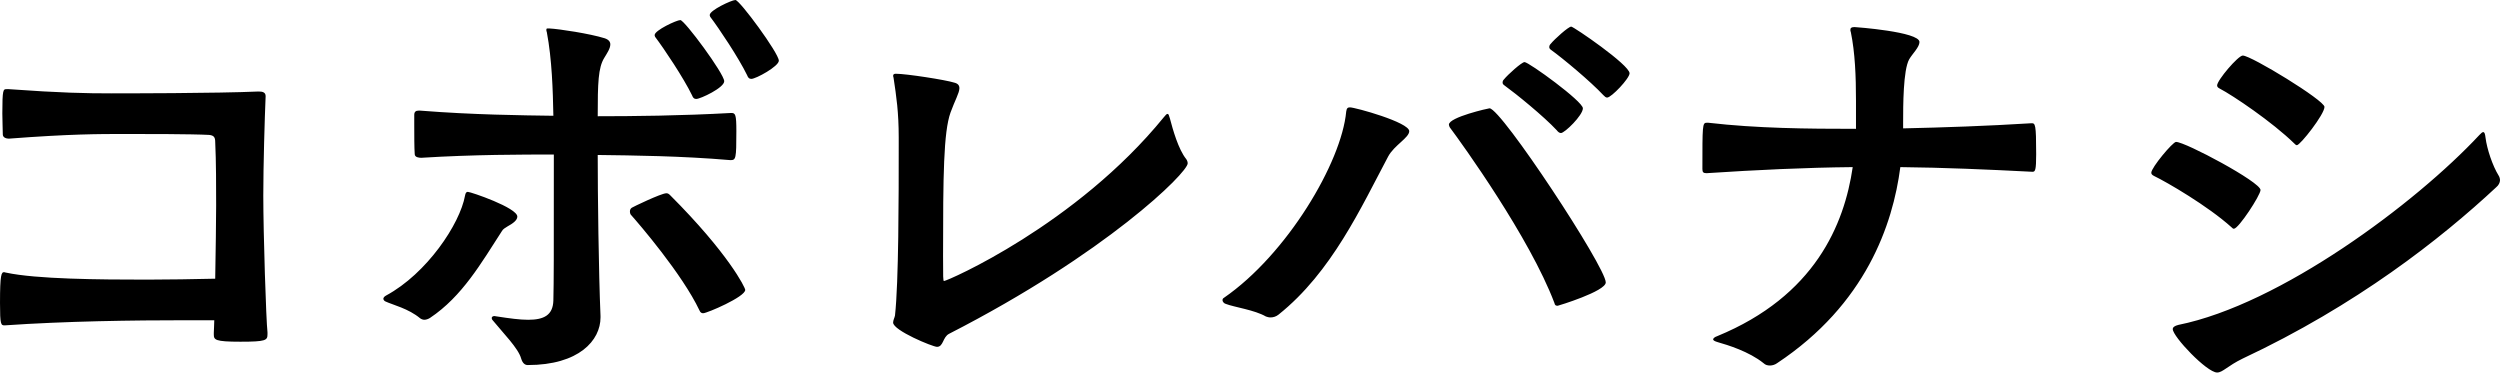 <svg id="_レイヤー_2" xmlns="http://www.w3.org/2000/svg" viewBox="0 0 267.77 39.9"><g id="_レイヤー_1-2"><path d="M28.65 35.8c0 .65-.15.8-2.9.8s-2.85-.2-2.85-.8v-.15c0-.35.05-.8.05-1.35h-2.9c-5.8 0-13.05.1-19.55.55-.4 0-.5-.05-.5-2.4 0-3.1.15-3.3.45-3.3.05 0 .1.05.2.05 3.25.7 10 .75 15.1.75 2.45 0 4.85-.05 7.3-.1.05-3 .1-6.25.1-7.85 0-1.9 0-4.75-.1-6.8 0-.5-.15-.7-.65-.75-1.85-.1-6.9-.1-9-.1-2.8 0-5.9 0-12.45.5-.25 0-.65-.1-.65-.45 0-.5-.05-1.4-.05-2.25 0-2.6.1-2.6.45-2.6h.25c5.5.4 8.35.45 10.95.45 1.15 0 11.35 0 15.8-.2.45 0 .75.1.75.5-.1 2.35-.25 7.45-.25 10.65 0 4.05.3 13.35.45 14.65v.2zm16.81-1.55c-.15 0-.3-.05-.45-.15-1.25-1.05-2.95-1.45-3.7-1.8-.15-.05-.25-.2-.25-.3s.1-.25.3-.35c4.35-2.35 7.9-7.65 8.45-10.7.05-.3.15-.4.3-.4.3 0 5.3 1.7 5.3 2.65 0 .4-.5.75-1.05 1.05-.25.15-.5.3-.6.5-2.2 3.4-4.25 7-7.7 9.3-.15.1-.4.2-.6.2zM64.32 34c0 2.45-2.3 5.1-7.8 5.1-.3 0-.55-.2-.7-.7-.3-1.1-1.95-2.75-3.05-4.1-.1-.1-.1-.2-.1-.25 0-.1.1-.2.3-.2.05 0 .2.05.3.05 1.3.2 2.4.35 3.3.35 1.7 0 2.65-.5 2.7-2.05.05-2.35.05-3.95.05-15.65-3.35 0-8.6 0-14.2.35-.25 0-.7-.05-.7-.4-.05-.65-.05-2.1-.05-3.15V12.3c0-.35.2-.45.45-.45h.2c5.7.45 10.8.5 14.25.55-.05-2.7-.15-6.05-.7-8.95-.05-.1-.05-.2-.05-.25 0-.15.05-.15.15-.15h.2c1 .05 4.3.55 5.9 1.05.45.15.6.4.6.65 0 .45-.35.95-.65 1.45-.65 1.05-.7 2.7-.7 6.25 3.7 0 8.95-.05 14.3-.35.45 0 .55.15.55 1.95 0 3-.05 3.1-.65 3.1-5.25-.45-10.4-.5-14.2-.55 0 4.25.1 12.55.3 17.25V34zm11-.45c-.15 0-.3-.05-.4-.3-1.85-3.9-6.5-9.3-7.35-10.25-.05-.05-.1-.2-.1-.35s.05-.3.2-.4c.05-.05 3.15-1.55 3.7-1.55.15 0 .25.05.4.2 6.25 6.25 8.05 9.9 8.05 10.15 0 .75-4.1 2.5-4.5 2.5zm-.75-22.95c-.25 0-.35-.15-.45-.4-.9-1.85-3-5-3.95-6.25-.05-.1-.05-.15-.05-.2 0-.5 2.35-1.6 2.75-1.6.45 0 4.7 5.75 4.7 6.55 0 .7-2.55 1.9-3 1.9zm5.9-2.15c-.25 0-.35-.15-.45-.4-.9-1.85-3-5-3.95-6.25-.05-.1-.05-.15-.05-.2 0-.5 2.35-1.6 2.75-1.6.45 0 4.65 5.7 4.65 6.5 0 .6-2.45 1.95-2.95 1.95zm15.79 6.3c0-2.75-.25-4.4-.55-6.4 0-.1-.05-.15-.05-.2 0-.2.1-.25.3-.25 1.1 0 5.3.65 6.25.95.4.1.55.3.55.6 0 .5-.5 1.35-.95 2.6-.75 2.1-.8 6.75-.8 15.35 0 2.3 0 2.7.1 2.7.35 0 14.15-6 23.55-17.55.2-.25.3-.35.4-.35s.15.15.25.5c.3 1.15.9 3.3 1.75 4.35.1.15.15.3.15.45 0 1-8.75 9.65-25.55 18.25-.7.35-.6 1.4-1.3 1.4-.45 0-4.7-1.75-4.7-2.6 0-.25.15-.5.2-.75.4-3.6.4-12.75.4-18.25v-.8zM136.09 34c-.2 0-.35-.05-.5-.1-1.2-.7-3.4-1-4.3-1.35-.2-.05-.35-.25-.35-.4 0-.1.05-.2.15-.25 6.75-4.65 12.6-14.5 13.1-19.95.05-.35.15-.45.4-.45.55 0 6.35 1.6 6.35 2.55 0 .7-1.6 1.5-2.25 2.7-2.9 5.45-6.05 12.4-11.75 16.95-.25.2-.55.3-.85.3zm19.2-20.35c-.05-.1-.1-.2-.1-.3 0-.8 4.25-1.75 4.35-1.75 1.25 0 12.45 17 12.45 18.65 0 .95-5.1 2.5-5.15 2.5-.2 0-.3-.05-.35-.3-2.65-7-9.85-17-11.2-18.8zm11.45.3c-1.4-1.5-4.35-3.9-5.6-4.8-.15-.1-.2-.2-.2-.3 0-.15.05-.25.15-.35.4-.5 1.9-1.85 2.2-1.85.45 0 6.25 4.2 6.25 4.95s-1.95 2.65-2.35 2.65c-.15 0-.3-.1-.45-.3zm5-3.75c-1.4-1.5-4.35-3.95-5.6-4.85-.15-.1-.2-.2-.2-.3 0-.15.05-.25.15-.35.4-.5 1.9-1.85 2.2-1.85.25 0 6.25 4.1 6.25 5 0 .55-1.95 2.6-2.4 2.6-.15 0-.25-.1-.4-.25zm32.1 3.55c4.45-.1 8.9-.25 13.75-.55.4 0 .5.05.5 3.3 0 1.75-.1 1.9-.4 1.9-4.85-.25-9.5-.45-14.15-.5-.8 6.15-3.7 14.7-13.2 21-.2.15-.5.25-.75.25s-.5-.05-.7-.25c-1.55-1.25-3.85-1.95-4.9-2.25-.35-.1-.5-.2-.5-.3s.15-.25.45-.35c10.45-4.3 13.6-11.95 14.5-18.1-5.1.05-10.3.3-15.65.65-.35 0-.45-.1-.45-.45 0-4.65 0-4.95.45-4.95h.2c5.2.6 10.55.65 15.8.65v-3c0-2.65-.1-5.15-.55-7.35-.05-.1-.05-.2-.05-.25 0-.2.1-.3.45-.3.1 0 6.95.5 6.95 1.6 0 .55-.75 1.25-1.1 1.85-.65 1.15-.65 5-.65 6.75v.65zm35.18 10.6c-2.55-2.3-6.95-4.85-8.3-5.5-.2-.1-.3-.2-.3-.35 0-.55 2.3-3.3 2.65-3.3 1 0 9.05 4.3 9.05 5.15 0 .55-2.35 4.15-2.85 4.15-.1 0-.15-.05-.25-.15zm1.2 14.05c-1.65.8-2.15 1.5-2.75 1.5-1.1 0-4.75-3.85-4.75-4.65 0-.2.2-.35.6-.45 10.9-2.2 25.4-13 32.25-20.35.2-.2.3-.3.4-.3.15 0 .2.2.25.6.15 1.2.75 3 1.4 4.05.1.15.15.35.15.5 0 .25-.15.55-.4.75-5.95 5.55-15 12.65-27.15 18.35zm5.55-23c-2.4-2.35-6.65-5.2-8-5.9-.2-.1-.3-.2-.3-.35 0-.55 2.25-3.2 2.75-3.2.9 0 8.75 4.8 8.75 5.5 0 .8-2.6 4.1-2.95 4.1-.1 0-.15-.05-.25-.15z"/></g></svg>